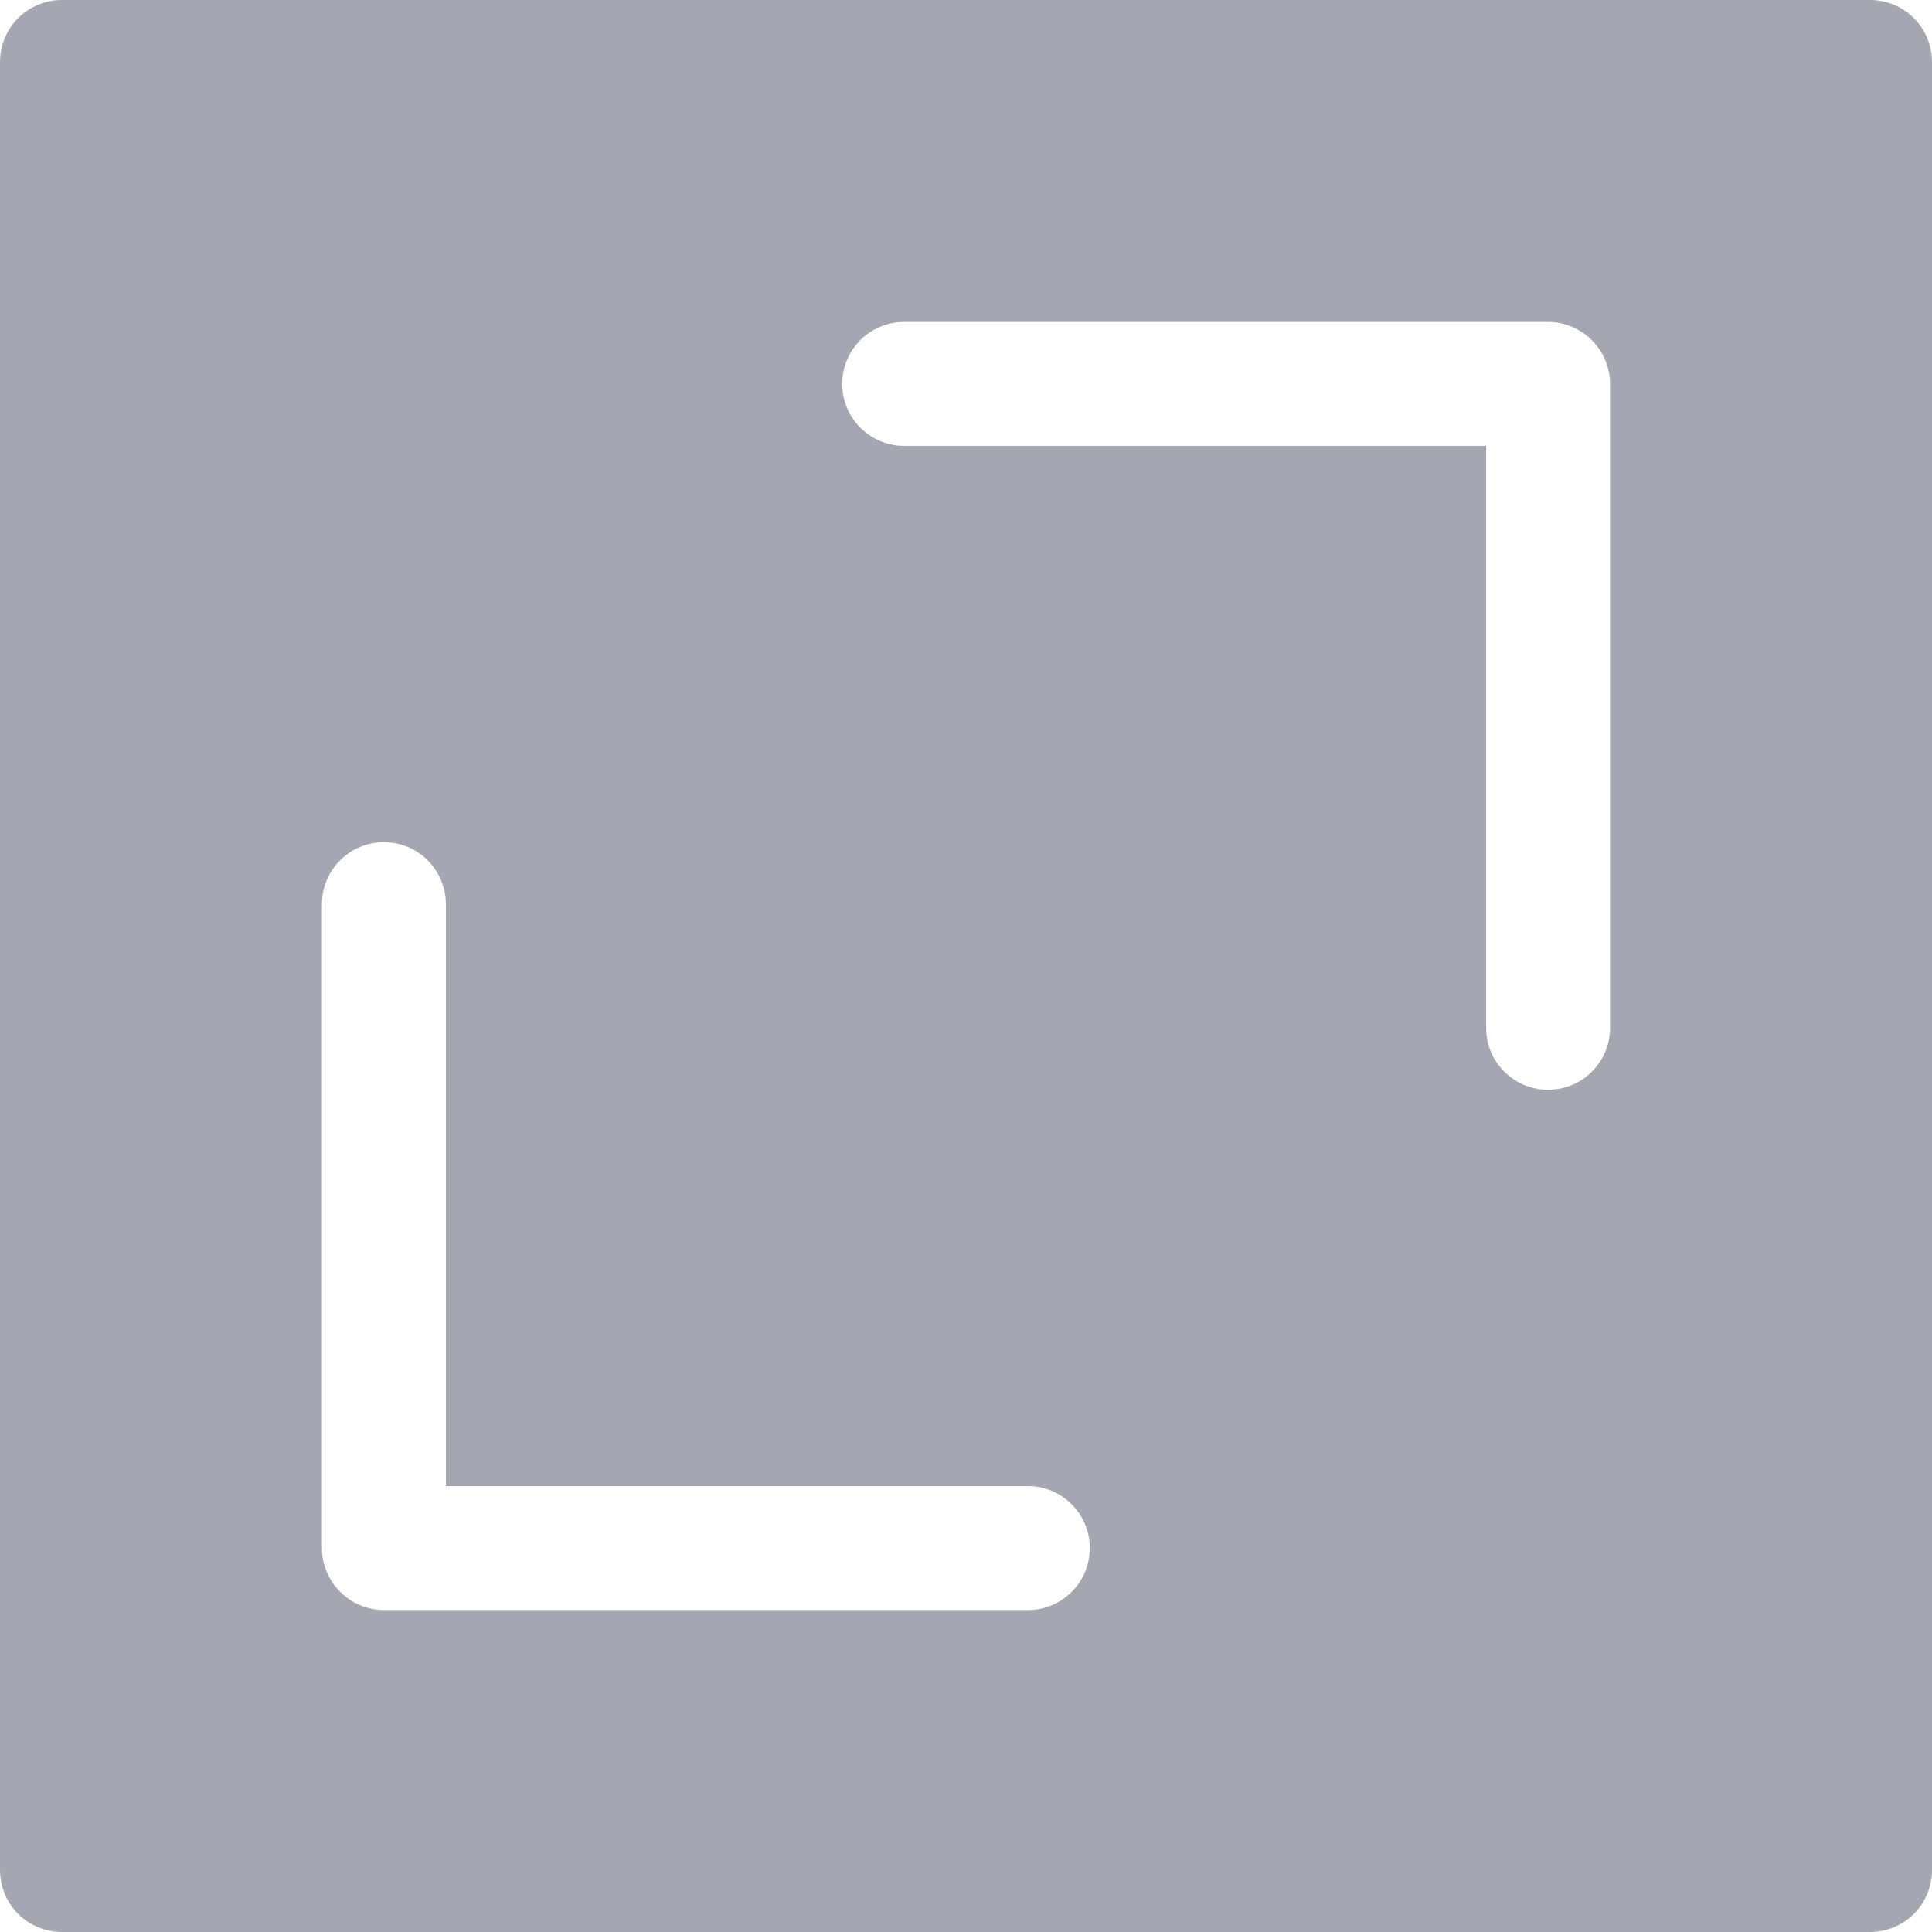 <?xml version="1.0" encoding="UTF-8"?> <svg xmlns="http://www.w3.org/2000/svg" width="14" height="14" viewBox="0 0 14 14" fill="none"><path d="M13.551 0H0.449C0.33 0 0.216 0.047 0.131 0.131C0.047 0.216 0 0.33 0 0.449V13.551C0 13.67 0.047 13.784 0.131 13.869C0.216 13.953 0.33 14 0.449 14H13.551C13.67 14 13.784 13.953 13.869 13.869C13.953 13.784 14 13.67 14 13.551V0.449C14 0.33 13.953 0.216 13.869 0.131C13.784 0.047 13.67 0 13.551 0ZM7.449 11.667H2.782C2.663 11.667 2.549 11.619 2.465 11.535C2.381 11.451 2.333 11.337 2.333 11.218V6.551C2.333 6.432 2.381 6.318 2.465 6.234C2.549 6.15 2.663 6.103 2.782 6.103C2.901 6.103 3.015 6.15 3.099 6.234C3.183 6.318 3.231 6.432 3.231 6.551V10.769H7.449C7.568 10.769 7.682 10.816 7.766 10.901C7.85 10.985 7.897 11.099 7.897 11.218C7.897 11.337 7.85 11.451 7.766 11.535C7.682 11.619 7.568 11.667 7.449 11.667ZM11.667 7.449C11.667 7.568 11.619 7.682 11.535 7.766C11.451 7.85 11.337 7.897 11.218 7.897C11.099 7.897 10.985 7.85 10.901 7.766C10.816 7.682 10.769 7.568 10.769 7.449V3.231H6.551C6.432 3.231 6.318 3.183 6.234 3.099C6.15 3.015 6.103 2.901 6.103 2.782C6.103 2.663 6.15 2.549 6.234 2.465C6.318 2.381 6.432 2.333 6.551 2.333H11.218C11.337 2.333 11.451 2.381 11.535 2.465C11.619 2.549 11.667 2.663 11.667 2.782V7.449Z" fill="#A4A7B1"></path></svg> 